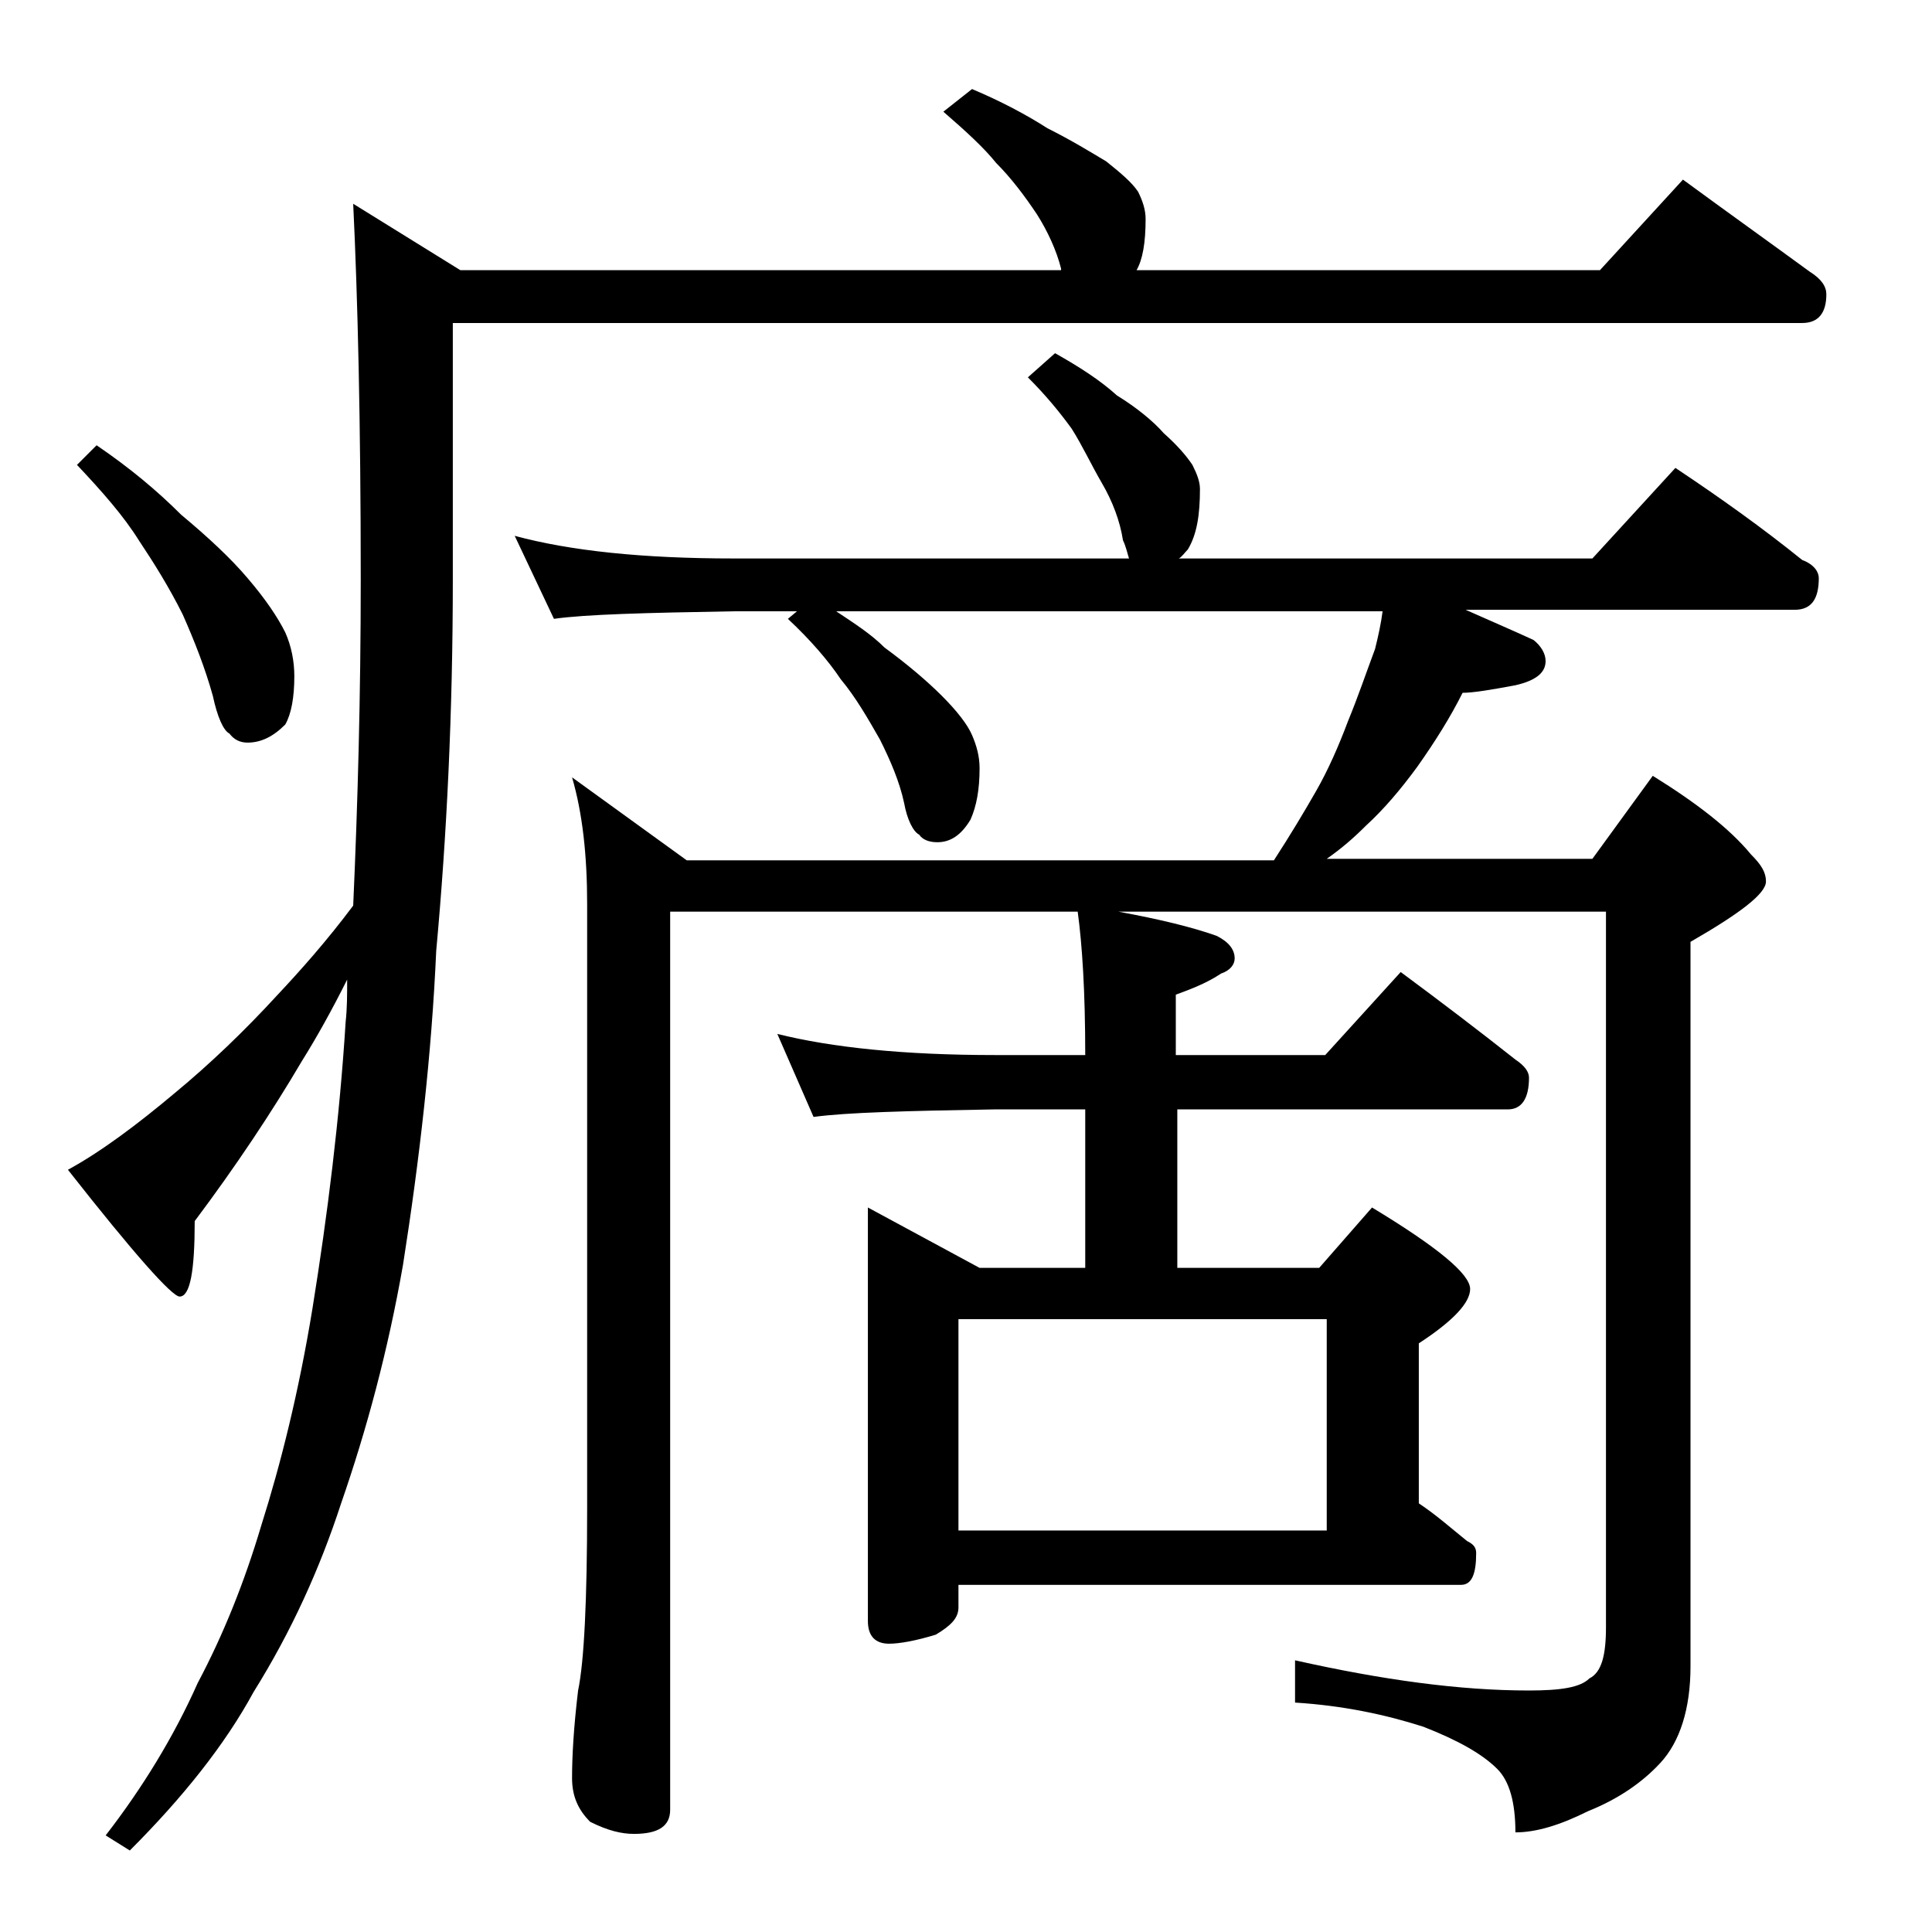<?xml version="1.0" encoding="utf-8"?>
<!-- Generator: Adobe Illustrator 18.0.0, SVG Export Plug-In . SVG Version: 6.00 Build 0)  -->
<!DOCTYPE svg PUBLIC "-//W3C//DTD SVG 1.1//EN" "http://www.w3.org/Graphics/SVG/1.1/DTD/svg11.dtd">
<svg version="1.1" id="Layer_1" xmlns="http://www.w3.org/2000/svg" xmlns:xlink="http://www.w3.org/1999/xlink" x="0px" y="0px"
	 viewBox="0 0 128 128" enable-background="new 0 0 128 128" xml:space="preserve">
<path d="M64.4,5.9c1.9,0.8,3.6,1.7,5,2.6c1.6,0.8,2.9,1.6,3.9,2.2c1,0.8,1.7,1.4,2.1,2c0.3,0.6,0.5,1.2,0.5,1.8
	c0,1.6-0.2,2.7-0.6,3.4H106l5.5-6c3,2.2,5.8,4.2,8.4,6.1c0.8,0.5,1.1,1,1.1,1.5c0,1.2-0.5,1.9-1.6,1.9H30v17c0,8.8-0.4,17-1.1,24.6
	c-0.3,6.8-1.1,13.8-2.2,20.8c-1,5.7-2.4,10.9-4.1,15.8c-1.4,4.3-3.3,8.5-5.8,12.5c-1.9,3.5-4.7,7-8.2,10.5l-1.6-1
	c2.4-3.1,4.5-6.5,6.1-10.1c1.7-3.2,3.1-6.7,4.2-10.4c1.3-4.1,2.5-8.9,3.4-14.4c1-6.2,1.8-12.6,2.2-19c0.1-0.9,0.1-1.8,0.1-2.8
	c-1,2-2,3.8-3,5.4c-2,3.4-4.4,7-7.1,10.6c0,3.3-0.3,5-1,5c-0.5,0-3-2.8-7.4-8.4c2.2-1.2,4.6-3,7.1-5.1c2.3-1.9,4.6-4.1,6.8-6.5
	c1.5-1.6,3.2-3.5,5-5.9c0.3-6.7,0.5-13.9,0.5-21.6c0-10.4-0.2-18.7-0.5-24.9l7.1,4.4h39.8v-0.1c-0.3-1.2-0.9-2.5-1.6-3.6
	C67.9,13,67,11.8,66,10.8c-0.8-1-2-2.1-3.5-3.4L64.4,5.9z M6.4,29.5c2.2,1.5,4,3,5.6,4.6c1.8,1.5,3.3,2.9,4.4,4.2
	c1.2,1.4,2,2.6,2.5,3.6c0.4,0.9,0.6,1.9,0.6,2.9c0,1.4-0.2,2.5-0.6,3.2c-0.8,0.8-1.6,1.2-2.5,1.2c-0.5,0-0.9-0.2-1.2-0.6
	c-0.4-0.2-0.8-1.1-1.1-2.5c-0.5-1.8-1.2-3.6-2-5.4c-0.9-1.8-1.9-3.4-2.9-4.9c-1-1.6-2.4-3.2-4.1-5L6.4,29.5z M69.9,23.4
	c1.6,0.9,3,1.8,4.1,2.8c1.3,0.8,2.4,1.7,3.1,2.5c0.9,0.8,1.5,1.5,1.9,2.1c0.3,0.6,0.5,1.1,0.5,1.6c0,1.7-0.2,3-0.8,4
	c-0.2,0.2-0.4,0.5-0.6,0.6h27.4l5.5-6c3,2,5.8,4,8.4,6.1c0.8,0.3,1.1,0.8,1.1,1.2c0,1.4-0.5,2.1-1.6,2.1H97.1c1.8,0.8,3.2,1.4,4.5,2
	c0.5,0.4,0.8,0.9,0.8,1.4c0,0.8-0.7,1.3-2,1.6c-1.6,0.3-2.8,0.5-3.5,0.5c-0.8,1.6-1.8,3.2-3,4.9c-1.1,1.5-2.2,2.8-3.4,3.9
	c-0.8,0.8-1.6,1.5-2.6,2.2h17.6l4-5.5c2.9,1.8,5.1,3.5,6.5,5.2c0.7,0.7,1,1.2,1,1.8c0,0.8-1.7,2.1-5,4v48c0,2.8-0.7,5-2,6.4
	c-1.2,1.3-2.8,2.4-4.8,3.2c-1.8,0.9-3.4,1.4-4.8,1.4c0-2-0.4-3.4-1.2-4.2c-1-1-2.6-1.9-4.9-2.8c-2.5-0.8-5.3-1.4-8.5-1.6V110
	c5.8,1.3,10.9,2,15.5,2c2.1,0,3.4-0.2,4-0.8c0.8-0.4,1.1-1.5,1.1-3.4V60.4H74.1c2.7,0.5,4.8,1,6.5,1.6c0.8,0.4,1.2,0.9,1.2,1.5
	c0,0.4-0.3,0.8-0.9,1c-0.9,0.6-1.9,1-3,1.4v4h9.9l5-5.5c2.7,2,5.2,3.9,7.6,5.8c0.6,0.4,0.9,0.8,0.9,1.2c0,1.4-0.5,2.1-1.4,2.1H78V84
	h9.4l3.5-4c4.3,2.6,6.5,4.4,6.5,5.4c0,0.9-1.1,2.1-3.4,3.6v10.6c1.2,0.8,2.2,1.7,3.2,2.5c0.4,0.2,0.6,0.4,0.6,0.8
	c0,1.4-0.3,2.1-1,2.1H63.5v1.5c0,0.7-0.5,1.2-1.5,1.8c-1.3,0.4-2.4,0.6-3.1,0.6c-0.9,0-1.4-0.5-1.4-1.5V80l7.4,4h7V73.5h-6
	c-5.8,0.1-9.8,0.2-12,0.5l-2.4-5.5c3.6,0.9,8.4,1.4,14.4,1.4h6c0-4.2-0.2-7.3-0.5-9.5h-27v59.5c0,1.1-0.8,1.6-2.4,1.6
	c-0.8,0-1.7-0.2-2.9-0.8c-0.8-0.8-1.2-1.7-1.2-2.9c0-1.4,0.1-3.3,0.4-5.8c0.4-1.9,0.6-6,0.6-12.1V59.9c0-3.2-0.3-6-1-8.4l7.6,5.5
	h38.9c1.1-1.7,2-3.2,2.8-4.6c0.8-1.4,1.5-3,2.1-4.6c0.7-1.7,1.2-3.2,1.8-4.8c0.2-0.8,0.4-1.7,0.5-2.5H55.4c1.2,0.8,2.3,1.5,3.2,2.4
	c1.5,1.1,2.8,2.2,3.8,3.2c1,1,1.7,1.9,2,2.6c0.3,0.7,0.5,1.4,0.5,2.2c0,1.4-0.2,2.5-0.6,3.4c-0.6,1-1.3,1.5-2.2,1.5
	c-0.6,0-1-0.2-1.2-0.5c-0.4-0.2-0.8-1-1-2.1c-0.3-1.4-0.9-2.8-1.6-4.2c-0.8-1.4-1.6-2.8-2.6-4c-0.8-1.2-2-2.6-3.5-4l0.6-0.5h-4.2
	c-5.8,0.1-9.8,0.2-11.9,0.5l-2.6-5.5c3.7,1,8.5,1.5,14.5,1.5h26.2c-0.1-0.3-0.2-0.8-0.4-1.2c-0.2-1.3-0.7-2.6-1.4-3.8
	c-0.7-1.2-1.3-2.5-2-3.6c-0.8-1.1-1.7-2.2-2.9-3.4L69.9,23.4z M63.5,101.4h24.4v-14H63.5V101.4z"/>
</svg>

